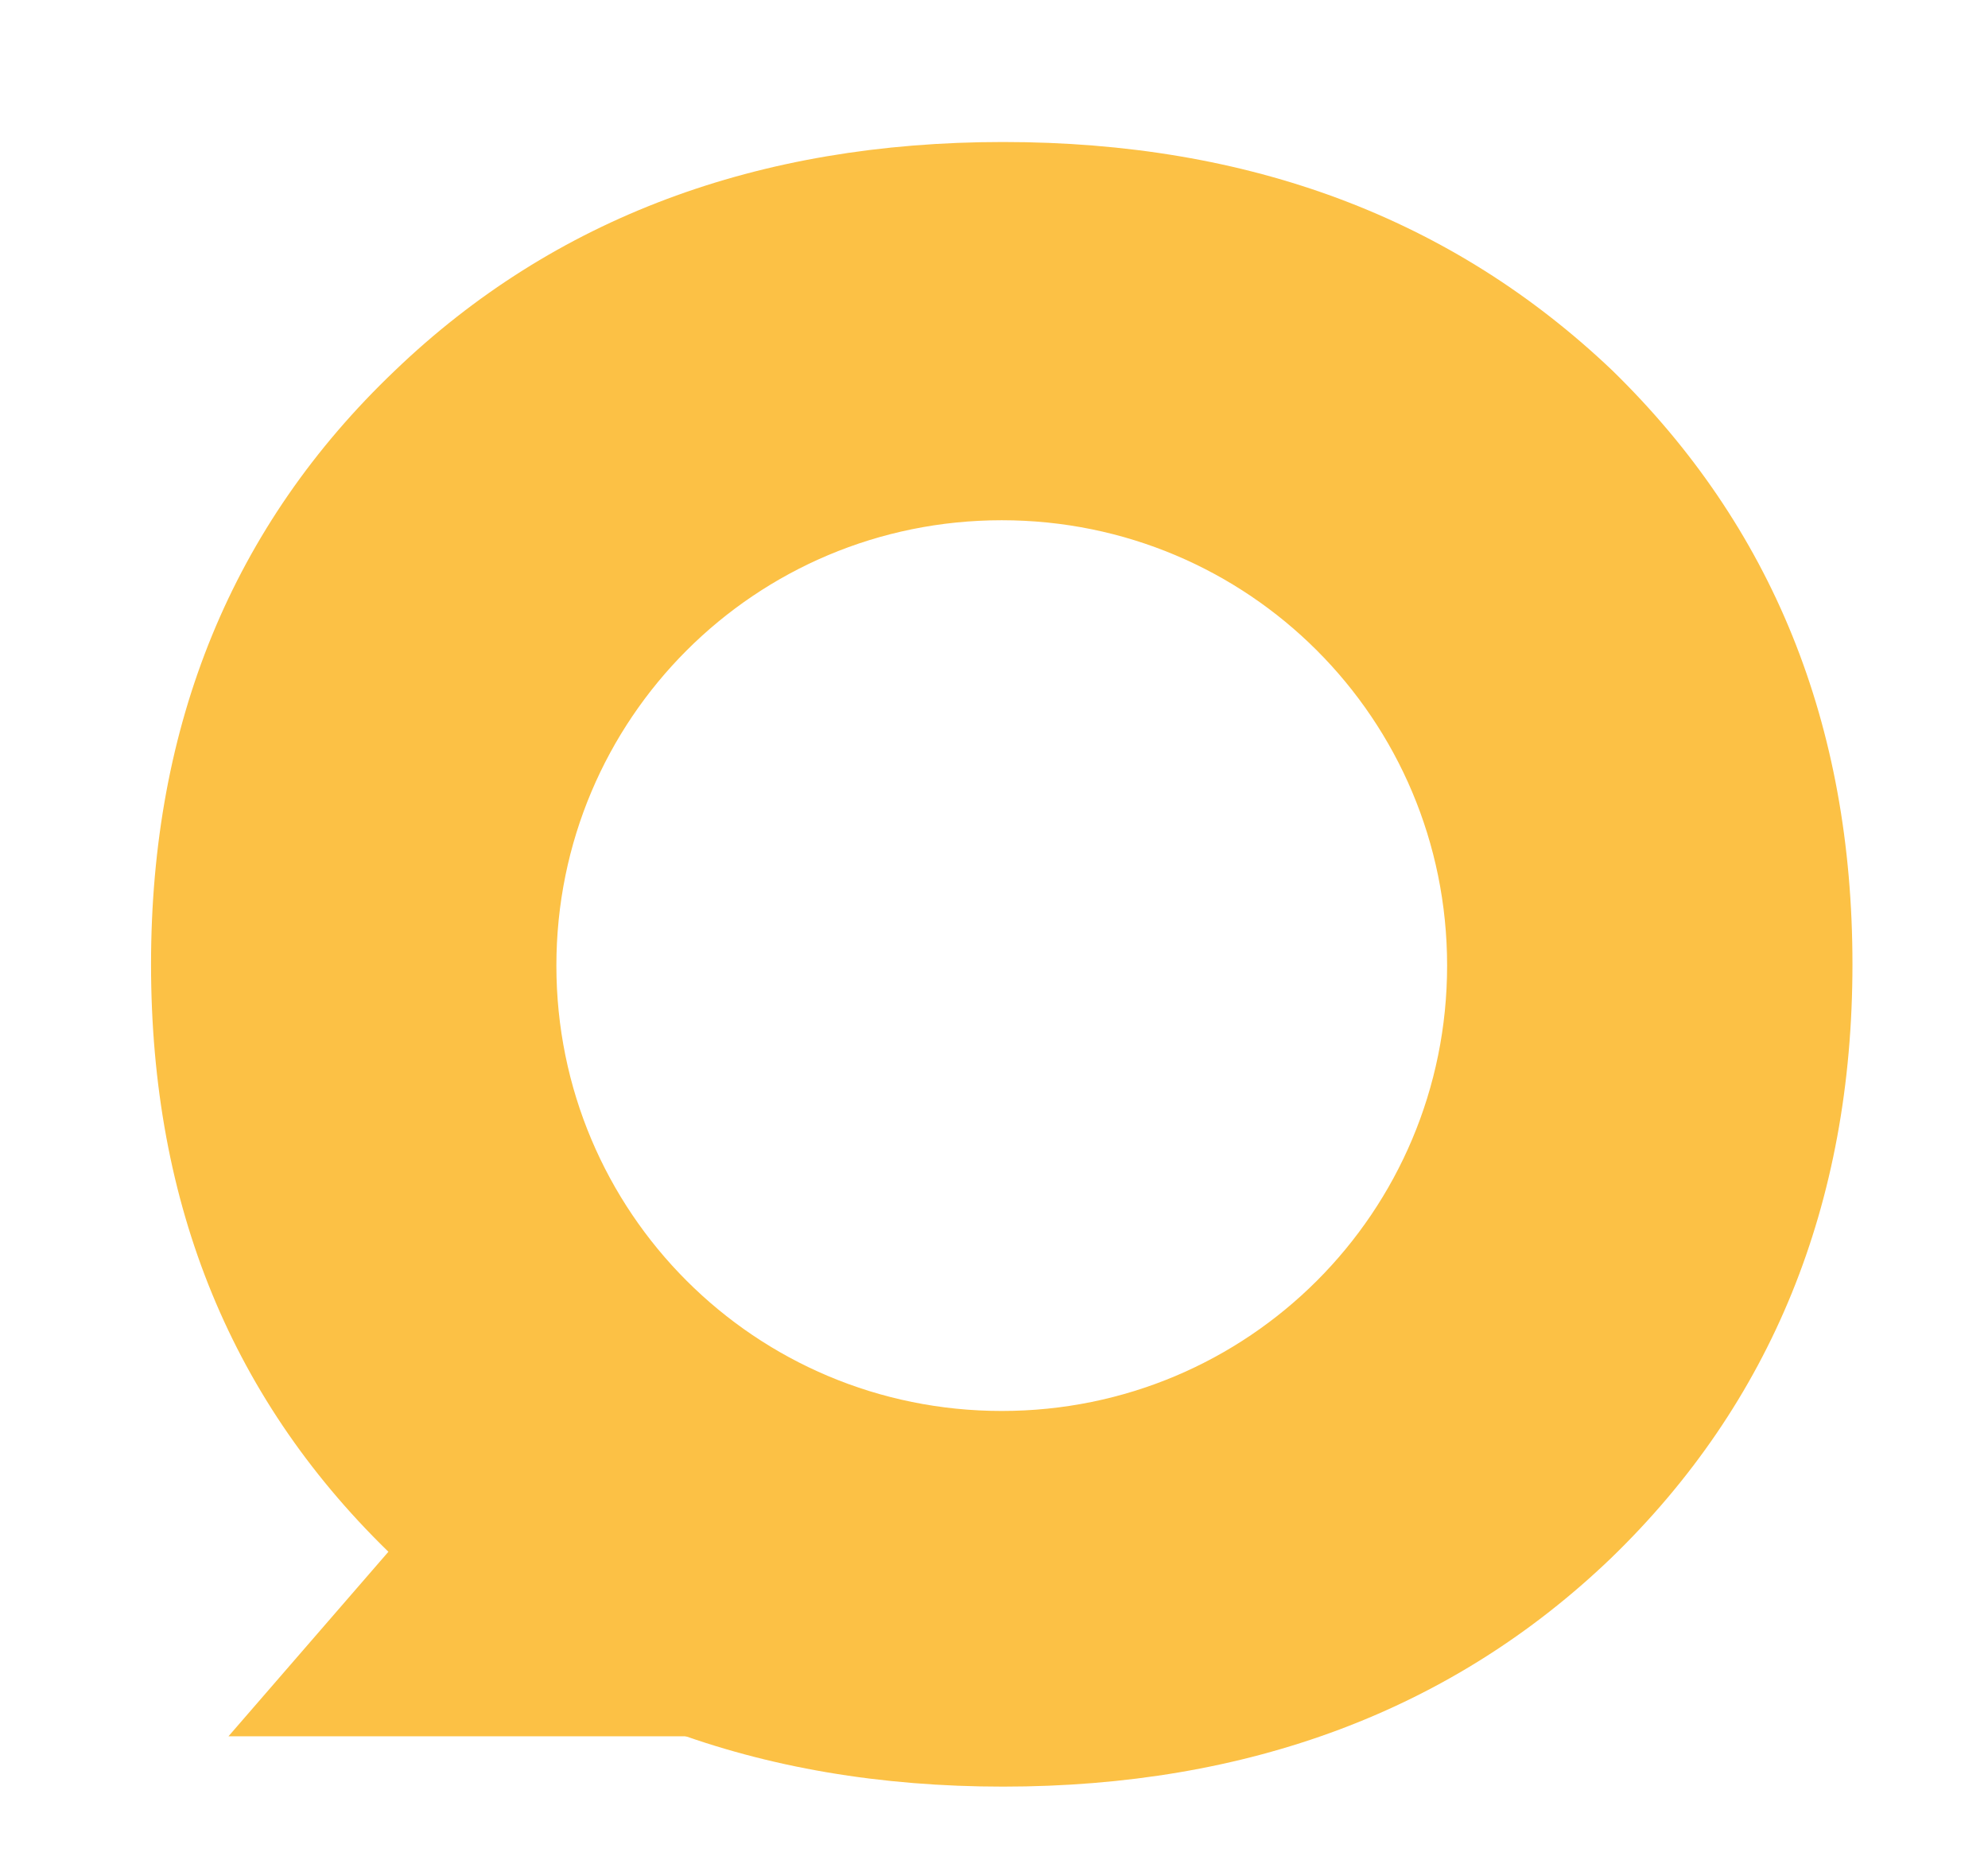 <?xml version="1.0" encoding="utf-8"?>
<!-- Generator: Adobe Illustrator 24.3.0, SVG Export Plug-In . SVG Version: 6.00 Build 0)  -->
<svg version="1.1" id="Livello_1" xmlns="http://www.w3.org/2000/svg" x="0px" y="0px"
     viewBox="0 0 154 143.8" style="enable-background:new 0 0 154 143.8;" xml:space="preserve">
<style type="text/css">
	.st0{fill:#FCC145;}
</style>
<g>
	<path class="st0" d="M688.9,52.6L688.9,52.6c-9.1,0-16.5,7.4-16.5,16.5v52.3c0,9.1,7.4,16.5,16.5,16.5h0c9.1,0,16.5-7.4,16.5-16.5
		V69.2C705.4,60,698,52.6,688.9,52.6z"/>
	<g>
		<path class="st0" d="M572.9,20c-8.1-8.1-21.2-8.1-29.3,0l0,0c-8.1,8.1-8.1,21.2,0,29.3l30.4,30.4c2,2,5.2,2,7.2,0l22.1-22.1
			c2-2,2-5.2,0-7.2L572.9,20z"/>
		<path class="st0" d="M645.8,60.7c8.1-8.1,8.1-21.2,0-29.3l0,0c-8.1-8.1-21.2-8.1-29.3,0l-30.4,30.4c-2,2-2,5.2,0,7.2L608.3,91
			c2,2,5.2,2,7.2,0L645.8,60.7z"/>
		<path class="st0" d="M548.4,102.5c-8.1,8.1-8.1,21.2,0,29.3v0c8.1,8.1,21.2,8.1,29.3,0l30.4-30.4c2-2,2-5.2,0-7.2l-22.1-22.1
			c-2-2-5.2-2-7.2,0L548.4,102.5z"/>
		<path class="st0" d="M622.3,126.1c8.1,8.1,21.2,8.1,29.3,0l0,0c8.1-8.1,8.1-21.2,0-29.3l-30.4-30.4c-2-2-5.2-2-7.2,0l-22.1,22.1
			c-2,2-2,5.2,0,7.2L622.3,126.1z"/>
	</g>
	<path class="st0" d="M260.4,73.3c6.2-1.3,11.3-4.5,15.2-9.6c4.1-5.3,6.2-11.6,6.2-19.2c0-8.6-3-16-9-22c-6.8-6.6-16-10-27.6-10
		h-61.7c-5.1,0-9.3,4.2-9.3,9.3v104.2c0,6.5,5.3,11.8,11.8,11.8h61.5c11.8,0,21-3.4,27.6-10.1c6.2-6.2,9.2-14.3,9.2-23.9
		c0-7.7-2.3-14.7-7-20.5C272.8,77.7,267.1,74.3,260.4,73.3z M206.5,39.9h31.4c3.2,0,6,0.9,8.1,2.8c2.1,2.1,3,4.5,3,7.5
		c0,7-3.8,10.5-11.1,10.5h-31.4V39.9z M239,110.7h-32.5V88.2H239c3.9,0,7,1.1,9.2,3.4c2.1,2.1,3.2,4.7,3.2,7.9
		C251.4,107,247.2,110.7,239,110.7z"/>
	<path class="st0" d="M390.7,71.2c-1.2-15.8,2.3-29.5,10.4-41.2c-1.7-1.8-3.6-3.6-5.6-5.3c-13.2-10.8-29.4-15.5-48.3-14
		c-19,1.5-34.1,8.6-45.5,21.3c-11.6,12.9-16.6,28.7-15.2,47.3c1.5,18.6,8.9,33.4,22.4,44.4c13.3,10.8,29.4,15.5,48.3,14
		c19-1.5,34.1-8.6,45.6-21.3c1.7-2,3.2-4,4.7-6.1C397.5,100,391.9,87,390.7,71.2z M351.3,108.8c-19.1,0-34.5-15.4-34.5-34.5
		s15.4-34.5,34.5-34.5s34.5,15.4,34.5,34.5S370.3,108.8,351.3,108.8z"/>
	<path class="st0" d="M514.9,17.7C502.5,5.9,486.8,0,467.7,0c-19,0-34.8,5.9-47.1,17.7c-12.6,12-18.9,27.4-18.9,46
		c0,18.7,6.3,34,18.9,46c12.4,11.8,28.1,17.7,47.1,17.7c19,0,34.8-5.9,47.1-17.7c12.4-12,18.7-27.4,18.7-46
		C533.5,45.1,527.3,29.8,514.9,17.7z M467.6,98.3c-19.1,0-34.5-15.4-34.5-34.5s15.4-34.5,34.5-34.5c19.1,0,34.5,15.4,34.5,34.5
		S486.7,98.3,467.6,98.3z"/>
	<polyline class="st0" points="443.7,123.5 407.7,123.5 420.7,108.5 	"/>
	<path class="st0" d="M124.9,28.7C112.5,16.9,96.8,11,77.7,11c-19,0-34.8,5.9-47.1,17.7c-12.6,12-18.9,27.4-18.9,46
		c0,18.7,6.3,34,18.9,46c12.4,11.8,28.1,17.7,47.1,17.7c19,0,34.8-5.9,47.1-17.7c12.4-12,18.7-27.4,18.7-46
		C143.5,56.1,137.3,40.8,124.9,28.7z M77.6,109.3c-19.1,0-34.5-15.4-34.5-34.5s15.4-34.5,34.5-34.5c19.1,0,34.5,15.4,34.5,34.5
		S96.7,109.3,77.6,109.3z"/>
	<polyline class="st0" points="53.7,134.5 17.7,134.5 30.7,119.5 	"/>
	<path class="st0" d="M789,36.5h-99.5c-9.3,0-16.8-7.5-16.8-16.8v0c0-9.3,7.5-16.8,16.8-16.8H789c9.3,0,16.8,7.5,16.8,16.8v0
		C805.7,29,798.2,36.5,789,36.5z"/>
	<path class="st0" d="M773,30.8l-0.2,90.5c0,9.3-7.5,16.7-16.8,16.7l0,0c-9.3,0-16.7-7.5-16.7-16.8l0.2-90.5
		c0-9.3,7.5-16.7,16.8-16.7h0C765.6,14,773.1,21.5,773,30.8z"/>
</g>
</svg>
